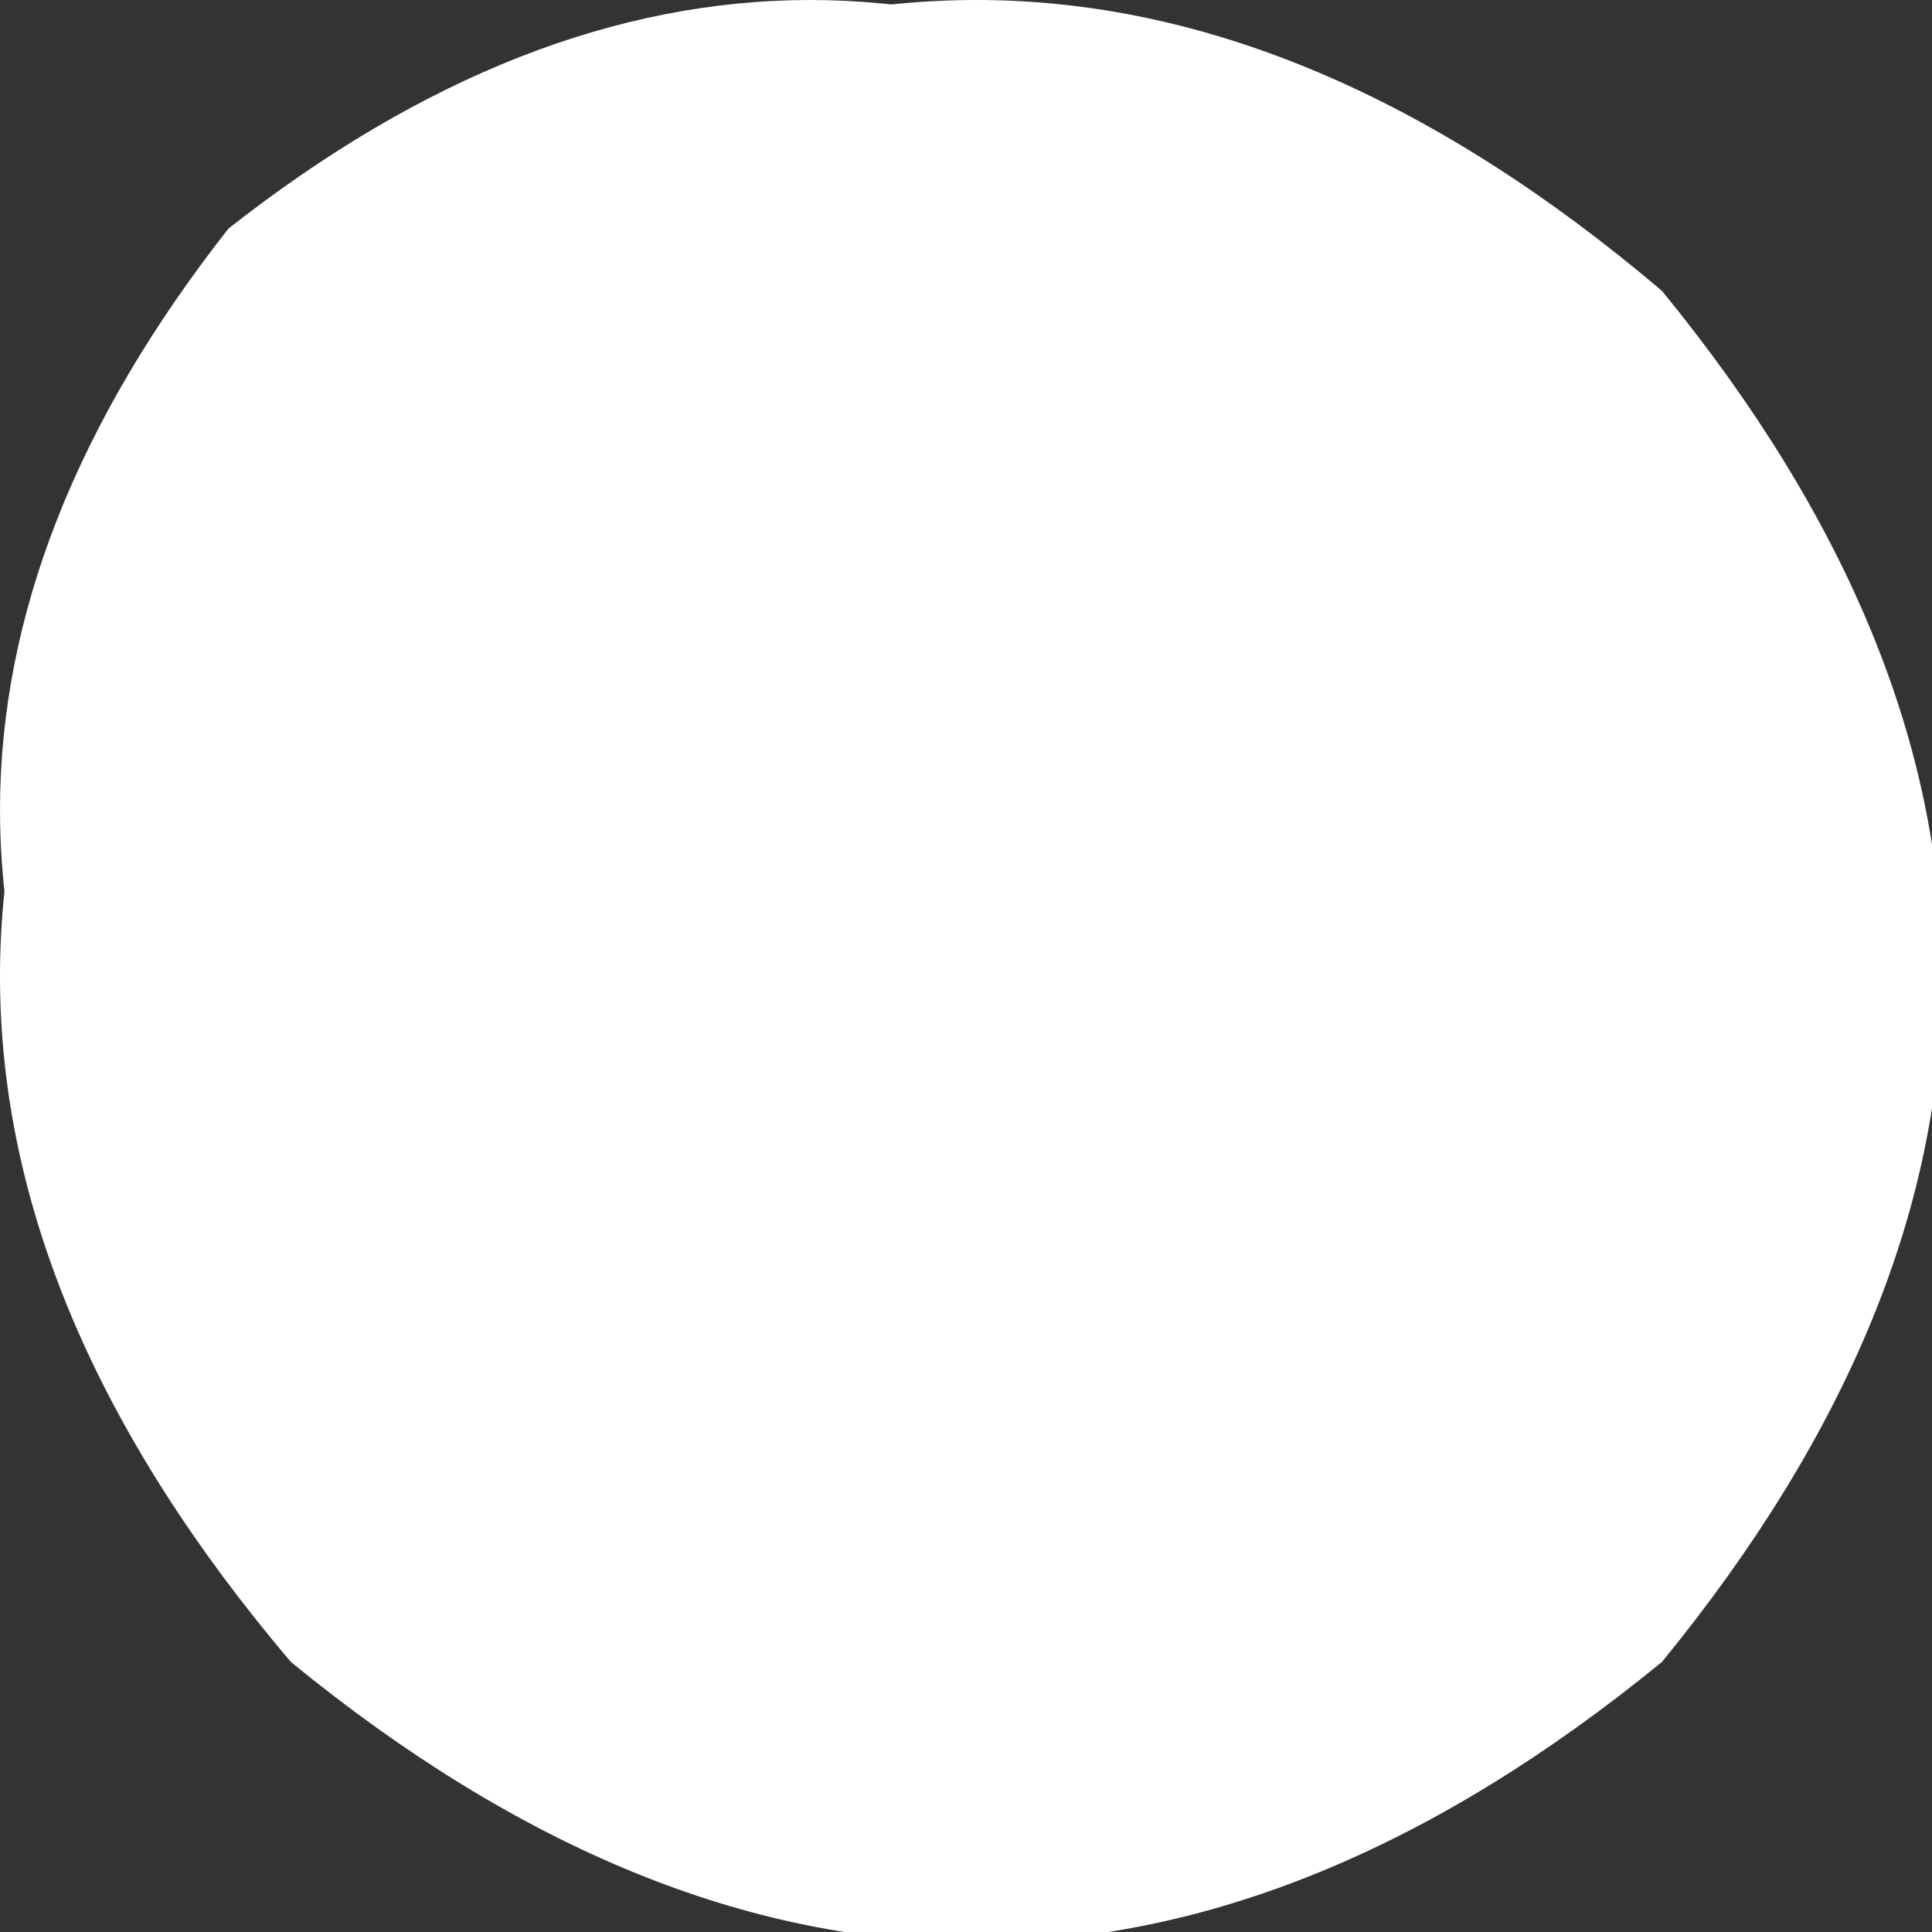 <?xml version="1.0" encoding="UTF-8" standalone="no"?>
<svg xmlns:xlink="http://www.w3.org/1999/xlink" height="4.65px" width="4.65px" xmlns="http://www.w3.org/2000/svg">
  <rect width="100%" height="100%" fill="#333333" stroke="none"/>
  <g transform="matrix(1.0, 0.0, 0.0, 1.0, 0.0, 0.0)">
    <path d="M4.0 0.7 Q5.35 2.35 4.0 4.0 2.35 5.35 0.7 4.0 -0.7 2.35 0.7 0.7 2.35 -0.7 4.0 0.7" fill="#ffffff" fill-rule="evenodd" stroke="none"/>
    <path d="M3.35 0.55 Q4.5 1.95 3.35 3.35 1.95 4.5 0.55 3.35 -0.55 1.95 0.55 0.55 1.95 -0.55 3.35 0.55" fill="#ffffff" fill-rule="evenodd" stroke="none"/>
  </g>
</svg>
